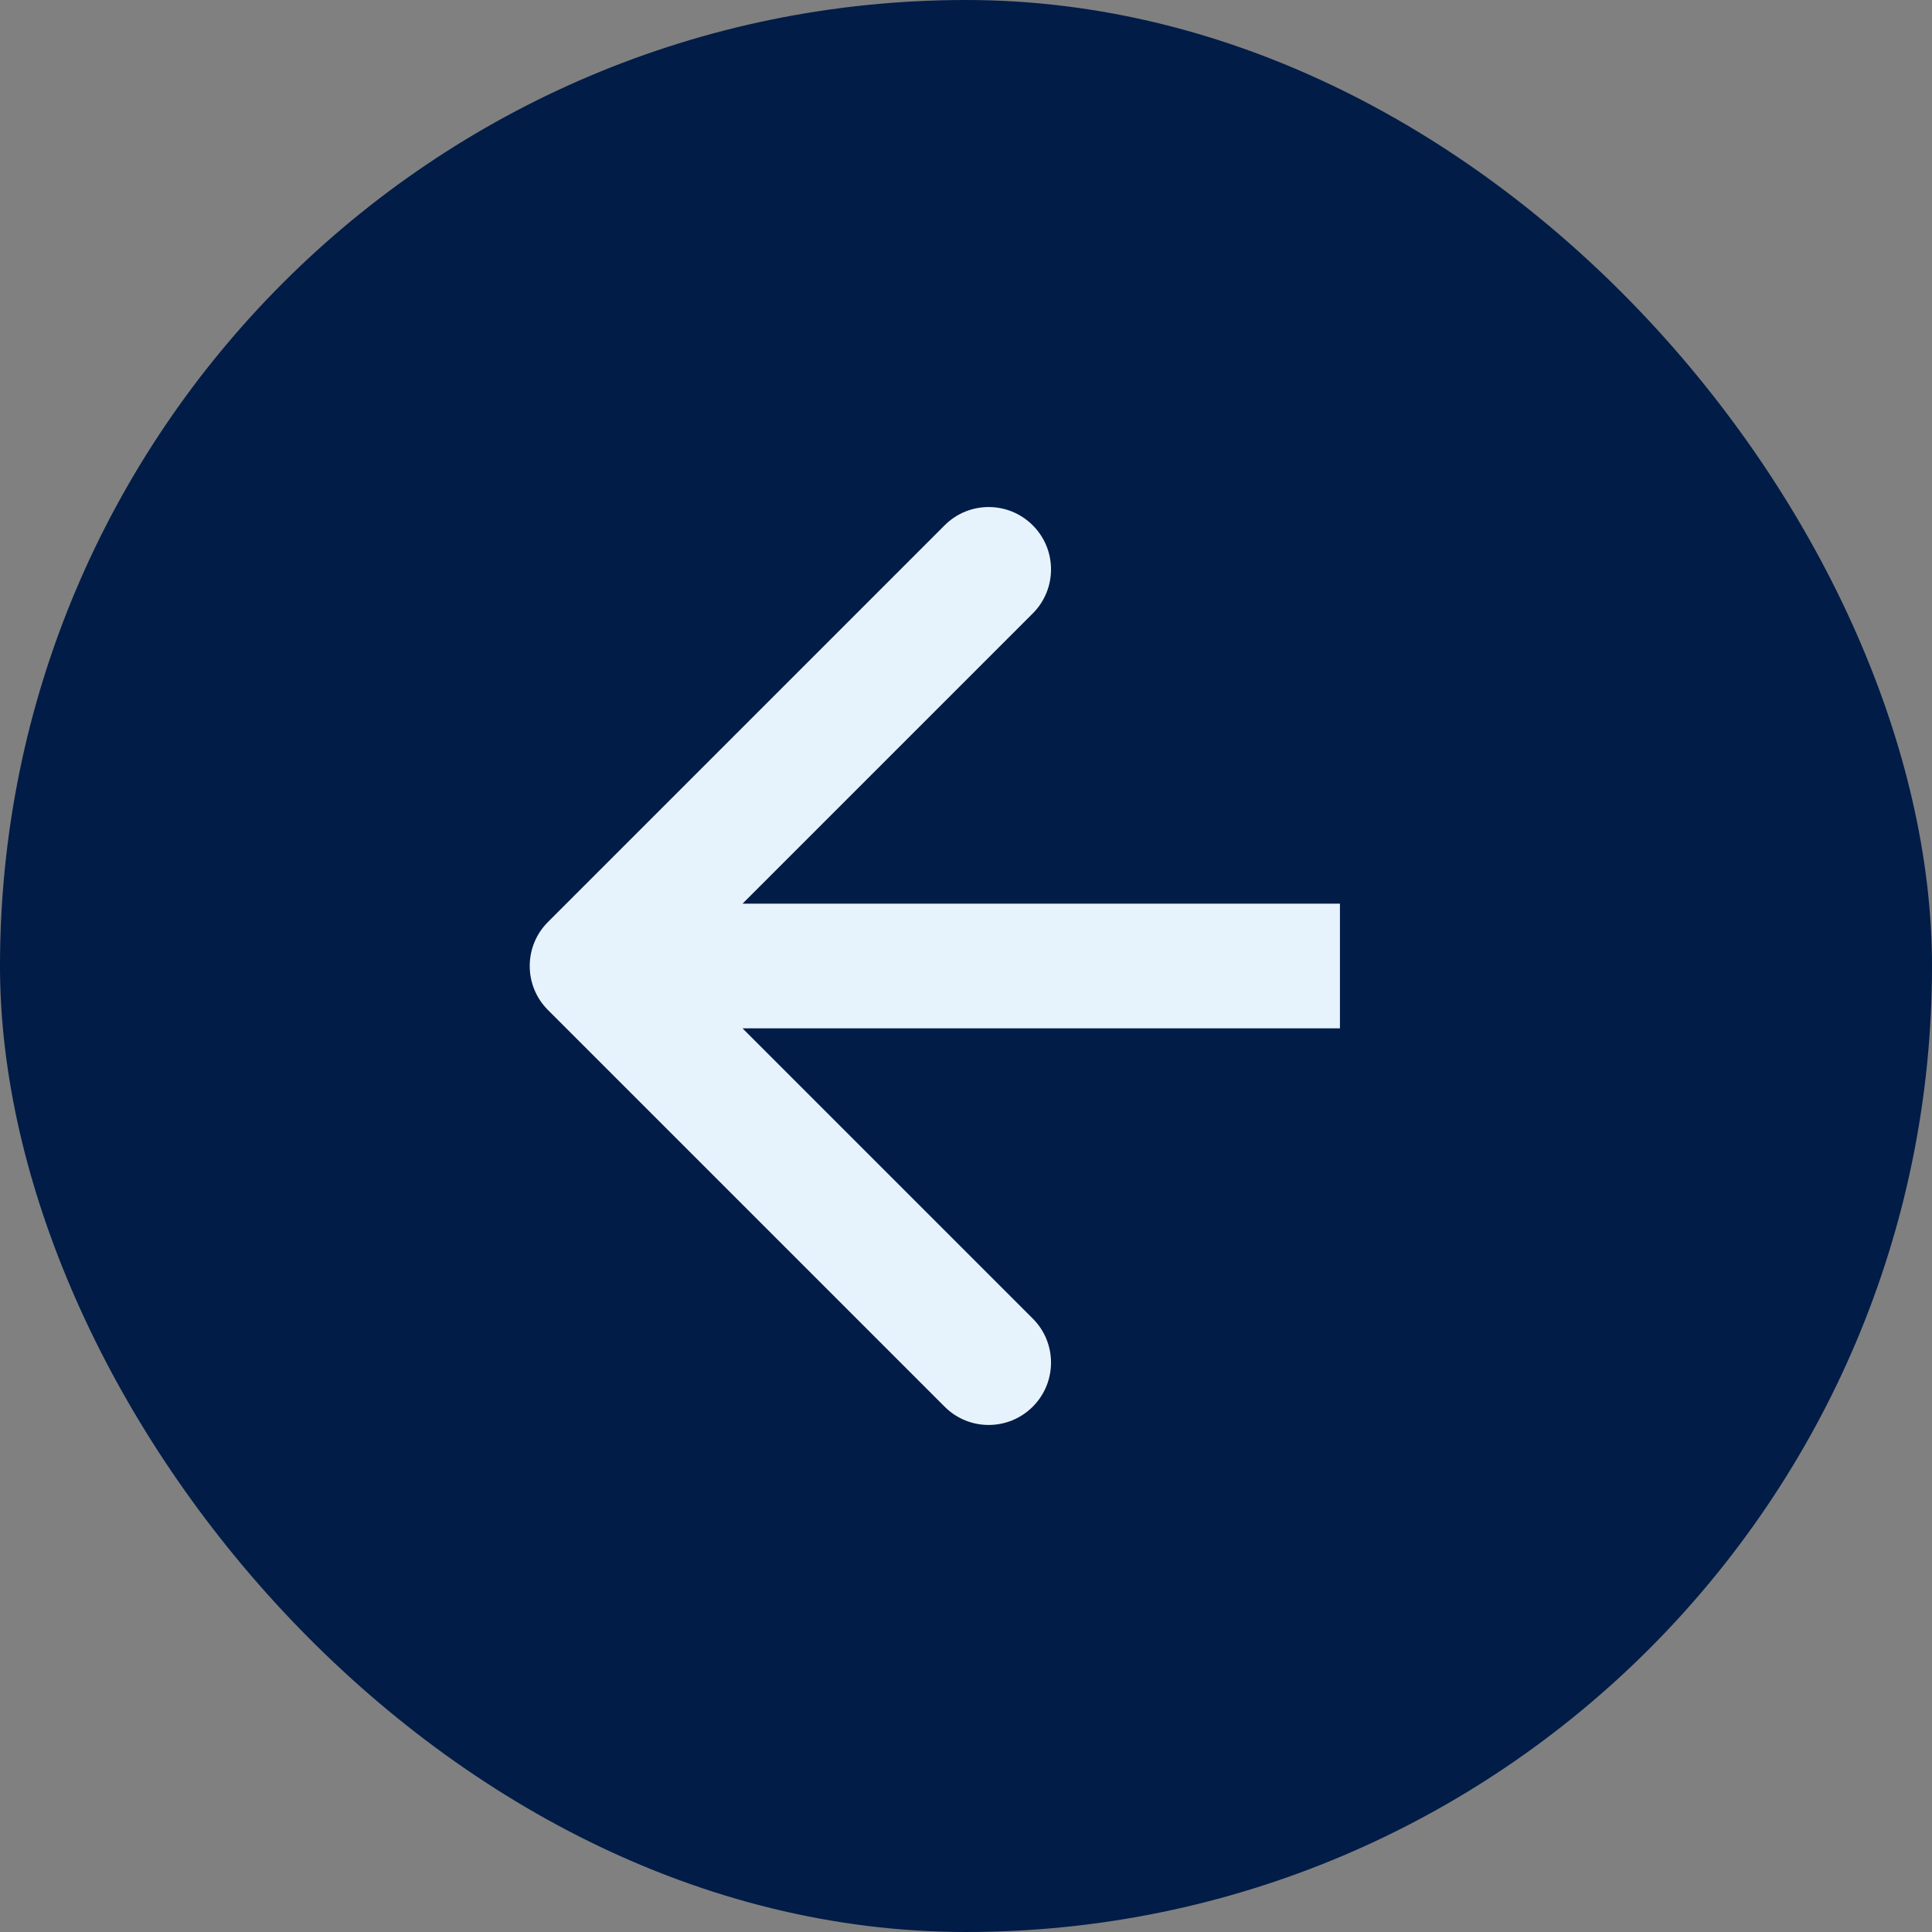 <?xml version="1.0" encoding="UTF-8"?> <svg xmlns="http://www.w3.org/2000/svg" width="31" height="31" viewBox="0 0 31 31" fill="none"><rect x="0" y="0" width="31" height="31" fill="#808080" stroke="none"/><rect width="31" height="31" rx="15.5" fill="#001C47"></rect><path d="M8.793 14.793C8.402 15.183 8.402 15.817 8.793 16.207L15.157 22.571C15.547 22.962 16.18 22.962 16.571 22.571C16.962 22.18 16.962 21.547 16.571 21.157L10.914 15.5L16.571 9.843C16.962 9.453 16.962 8.819 16.571 8.429C16.18 8.038 15.547 8.038 15.157 8.429L8.793 14.793ZM21.5 14.5L9.5 14.5L9.5 16.5L21.5 16.5L21.5 14.5Z" fill="#E7F3FC"></path></svg> 